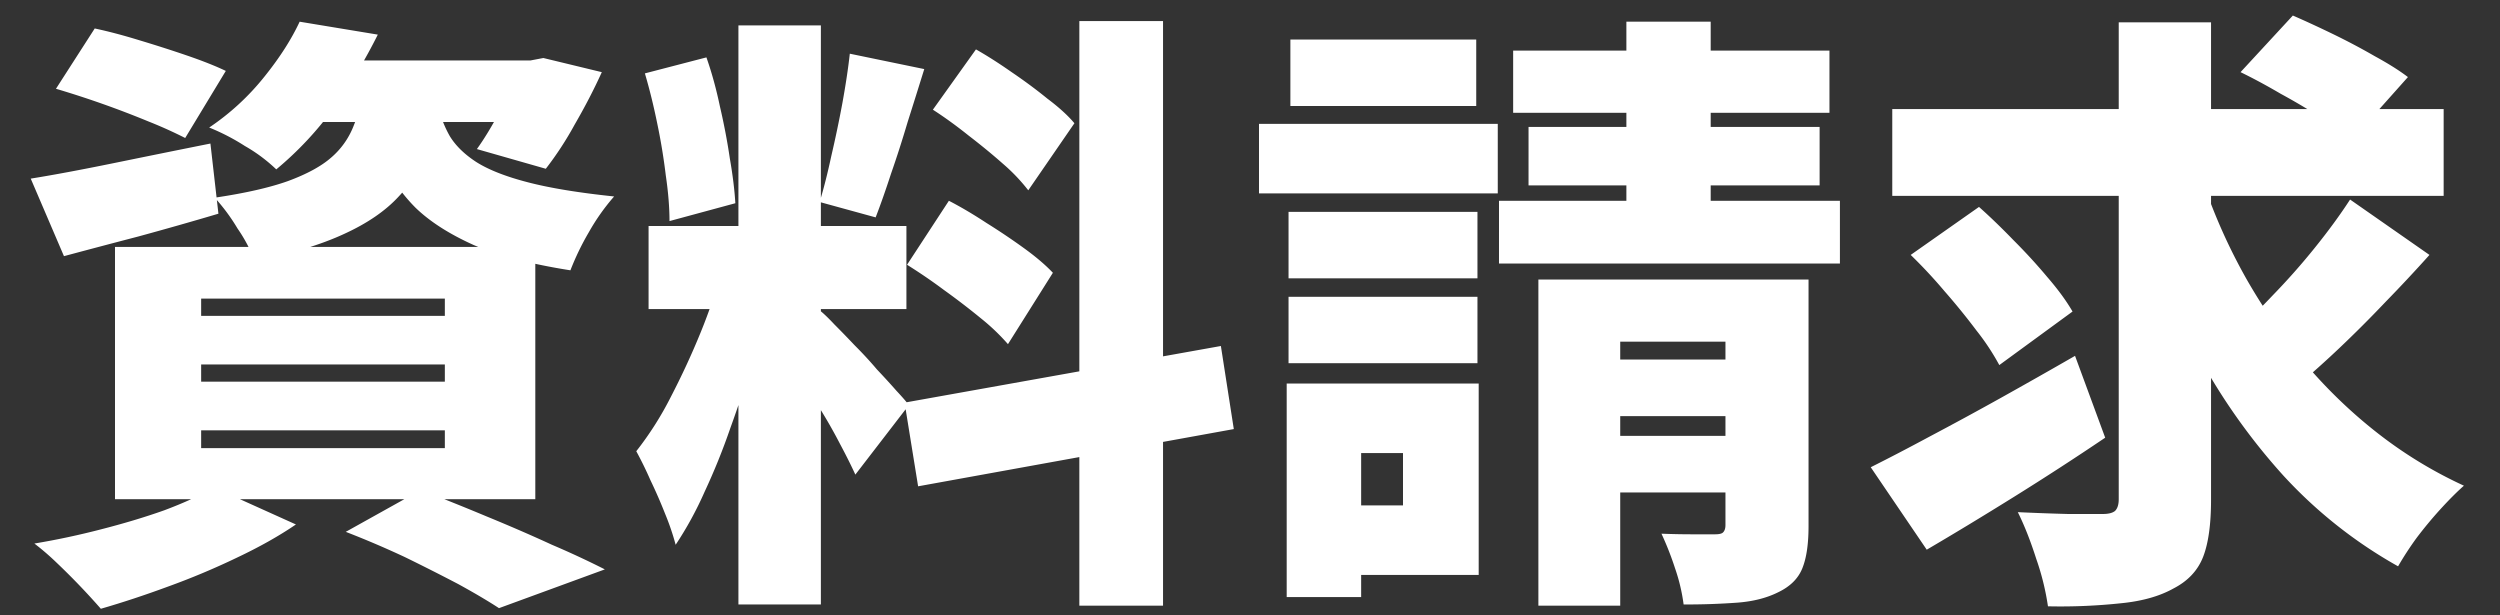 <svg width="65" height="16" viewBox="0 0 65 16" fill="none" xmlns="http://www.w3.org/2000/svg"><rect x="0" y="0" width="65" height="16" fill="#333333" stroke="none"/><path d="M49.199 2.836h14.336v2.256H49.199V2.836zM57.31 4.82c.288.832.65 1.637 1.088 2.416a15.13 15.13 0 001.504 2.176c.576.683 1.21 1.296 1.904 1.84a11.29 11.29 0 002.256 1.376c-.182.16-.384.363-.608.608-.214.235-.422.485-.624.752a8.474 8.474 0 00-.48.736 12.022 12.022 0 01-2.976-2.352 16.11 16.11 0 01-2.256-3.2 25.948 25.948 0 01-1.632-3.84l1.824-.512zm3.792.368l2.064 1.44a39.78 39.78 0 01-1.152 1.232c-.395.416-.79.81-1.184 1.184a26.22 26.22 0 01-1.088.976L58.03 8.724c.33-.299.682-.645 1.056-1.04.384-.395.752-.81 1.104-1.248.352-.437.656-.853.912-1.248zm-2.848-3.312l1.36-1.472c.32.139.666.299 1.04.48.373.181.736.373 1.088.576.352.192.64.373.864.544L61.15 3.636a5.609 5.609 0 00-.8-.576 16.73 16.73 0 00-1.056-.624c-.363-.213-.71-.4-1.04-.56zm-8.576 4.752l1.776-1.248c.288.256.586.544.896.864.32.32.613.64.88.96.277.32.496.619.656.896l-1.904 1.392a6.112 6.112 0 00-.592-.896 17.553 17.553 0 00-.832-1.024 12.878 12.878 0 00-.88-.944zM55.087.58h2.4v12.416c0 .64-.07 1.136-.208 1.488-.139.352-.395.624-.768.816-.363.203-.816.33-1.36.384a14.79 14.79 0 01-1.904.08 6.609 6.609 0 00-.304-1.232c-.15-.47-.31-.875-.48-1.216.448.021.885.037 1.312.048h.896c.149 0 .256-.027.32-.08.064-.064.096-.165.096-.304V.58zm-6.448 11.568c.448-.224.96-.49 1.536-.8.586-.31 1.205-.645 1.856-1.008.65-.363 1.29-.725 1.92-1.088l.784 2.128a76.358 76.358 0 01-2.368 1.536c-.822.512-1.579.97-2.272 1.376l-1.456-2.144zm-15.137-6.64h4.912v1.728h-4.912V5.508zm.048-4.48h4.832v1.728H33.55V1.028zm-.048 6.688h4.912v1.728h-4.912V7.716zm-.768-4.496h6.208v1.808h-6.208V3.22zm1.76 6.752h3.952v4.976h-3.952V13.14h1.984v-1.36h-1.984V9.972zm-1.04 0h1.936v5.552h-1.936V9.972zm5.888-8.656h8.224v1.616h-8.224V1.316zm.4 1.984h7.568v1.52h-7.568V3.3zm-.768 1.92h8.864v1.632h-8.864V5.22zM42.286.564h2.192v6.048h-2.192V.564zm-2.288 6.704h6.128v1.616h-4v6.864h-2.128v-8.48zm4.864 0h2.16v6.416c0 .459-.053.822-.16 1.088-.106.267-.314.475-.624.624-.298.15-.65.24-1.056.272a18.13 18.13 0 01-1.408.048 4.76 4.76 0 00-.224-.944 7.904 7.904 0 00-.352-.896c.256.01.528.016.816.016h.576c.107 0 .176-.016.208-.048.043-.042.064-.106.064-.192V7.268zm-3.936 2.08h5.056v1.472h-5.056V9.348zm0 1.984h5.056v1.472h-5.056v-1.472zM19.199.66h2.144v15.056h-2.144V.66zm-2.336 5.216h6.704v2.16h-6.704v-2.16zm1.904 1.152l1.248.64a41.258 41.258 0 01-.448 1.696 28.25 28.25 0 01-.576 1.76 16.92 16.92 0 01-.672 1.664 9.168 9.168 0 01-.752 1.376 6.472 6.472 0 00-.272-.8 12.965 12.965 0 00-.384-.88 9.706 9.706 0 00-.368-.752 8.46 8.46 0 00.896-1.408c.288-.555.55-1.12.784-1.696a14.2 14.2 0 00.544-1.6zm2.544 1.04c.096.075.224.197.384.368.16.16.336.341.528.544.203.203.395.41.576.624.192.203.363.39.512.56.15.16.256.283.32.368l-1.392 1.808c-.107-.235-.24-.501-.4-.8-.16-.31-.336-.619-.528-.928-.181-.32-.363-.624-.544-.912a12.394 12.394 0 00-.496-.736l1.04-.896zm-4.544-6.16l1.6-.416c.139.395.256.821.352 1.28.107.459.192.907.256 1.344.075.427.123.816.144 1.168l-1.712.464c0-.352-.032-.747-.096-1.184a15.72 15.72 0 00-.224-1.36c-.096-.47-.203-.901-.32-1.296zm5.328-.512l1.936.4c-.139.448-.283.907-.432 1.376-.139.47-.283.917-.432 1.344-.139.427-.272.805-.4 1.136l-1.456-.4c.107-.352.208-.752.304-1.2.107-.459.203-.917.288-1.376.085-.47.15-.896.192-1.28zm5.968-.848h2.176v15.2h-2.176V.548zm-4.544 9.92l8.224-1.472.336 2.16-8.208 1.488-.352-2.176zm.736-7.616l1.12-1.568c.299.17.608.368.928.592.33.224.64.453.928.688.299.224.533.437.704.64l-1.2 1.744a4.775 4.775 0 00-.656-.688c-.277-.245-.576-.49-.896-.736-.32-.256-.63-.48-.928-.672zm-.672 4.032l1.088-1.664c.31.16.635.352.976.576.341.213.667.432.976.656.31.224.56.437.752.64l-1.168 1.856a5.458 5.458 0 00-.704-.672 18.81 18.81 0 00-.96-.736 14.09 14.09 0 00-.96-.656zM1.455 2.308L2.463.74c.352.075.736.176 1.152.304.426.128.842.261 1.248.4.405.139.741.272 1.008.4L4.815 3.588a11.386 11.386 0 00-.96-.432 24.723 24.723 0 00-2.4-.848zM.799 4.644c.597-.096 1.312-.23 2.144-.4.832-.17 1.674-.341 2.528-.512l.208 1.824c-.683.203-1.376.4-2.08.592-.694.181-1.339.352-1.936.512L.799 4.644zm7.216-3.072h5.984v1.6H6.735l1.28-1.6zm5.456 0h.32l.336-.064 1.52.368c-.203.448-.438.901-.704 1.36a8.642 8.642 0 01-.752 1.152l-1.792-.512c.192-.267.39-.592.592-.976a5.92 5.92 0 00.48-1.088v-.24zm-4.016.704h2.064a7.344 7.344 0 01-.368 1.568c-.17.47-.432.89-.784 1.264-.342.373-.816.699-1.424.976-.598.277-1.37.512-2.32.704a3.893 3.893 0 00-.448-.848 4.93 4.93 0 00-.592-.8c.79-.117 1.424-.261 1.904-.432.49-.181.864-.384 1.12-.608a2.07 2.07 0 00.576-.8c.128-.31.218-.65.272-1.024zm1.936.48c.064.277.165.539.304.784.15.245.378.47.688.672.32.203.768.379 1.344.528.576.15 1.322.272 2.24.368a5.532 5.532 0 00-.656.928 6.849 6.849 0 00-.48.992c-1.024-.16-1.861-.379-2.512-.656-.64-.288-1.147-.613-1.52-.976a4.279 4.279 0 01-.832-1.184 8.612 8.612 0 01-.432-1.28l1.856-.176zM7.79.564L9.823.9a14.24 14.24 0 01-1.12 1.872 8.72 8.72 0 01-1.52 1.632 4.154 4.154 0 00-.816-.608 5.548 5.548 0 00-.928-.48 6.404 6.404 0 001.44-1.328c.394-.49.698-.965.912-1.424zM5.23 9.476v.448h6.336v-.448H5.23zm0 1.712v.464h6.336v-.464H5.23zm0-3.424v.448h6.336v-.448H5.23zM2.99 6.42h10.928v6.56H2.99V6.42zm6 7.408l1.952-1.088a64.08 64.08 0 011.712.688c.597.245 1.163.49 1.696.736a22.91 22.91 0 011.376.64l-2.752 1.008c-.277-.181-.63-.39-1.056-.624a55.25 55.25 0 00-1.392-.704 24.652 24.652 0 00-1.536-.656zm-3.424-1.152l2.128.96c-.438.299-.95.587-1.536.864a19.16 19.16 0 01-1.792.752c-.608.224-1.19.416-1.744.576a18.19 18.19 0 00-1.152-1.2 6.678 6.678 0 00-.576-.496 19.93 19.93 0 001.728-.368c.586-.15 1.136-.314 1.648-.496.512-.192.944-.39 1.296-.592z" fill="#fff"/></svg>